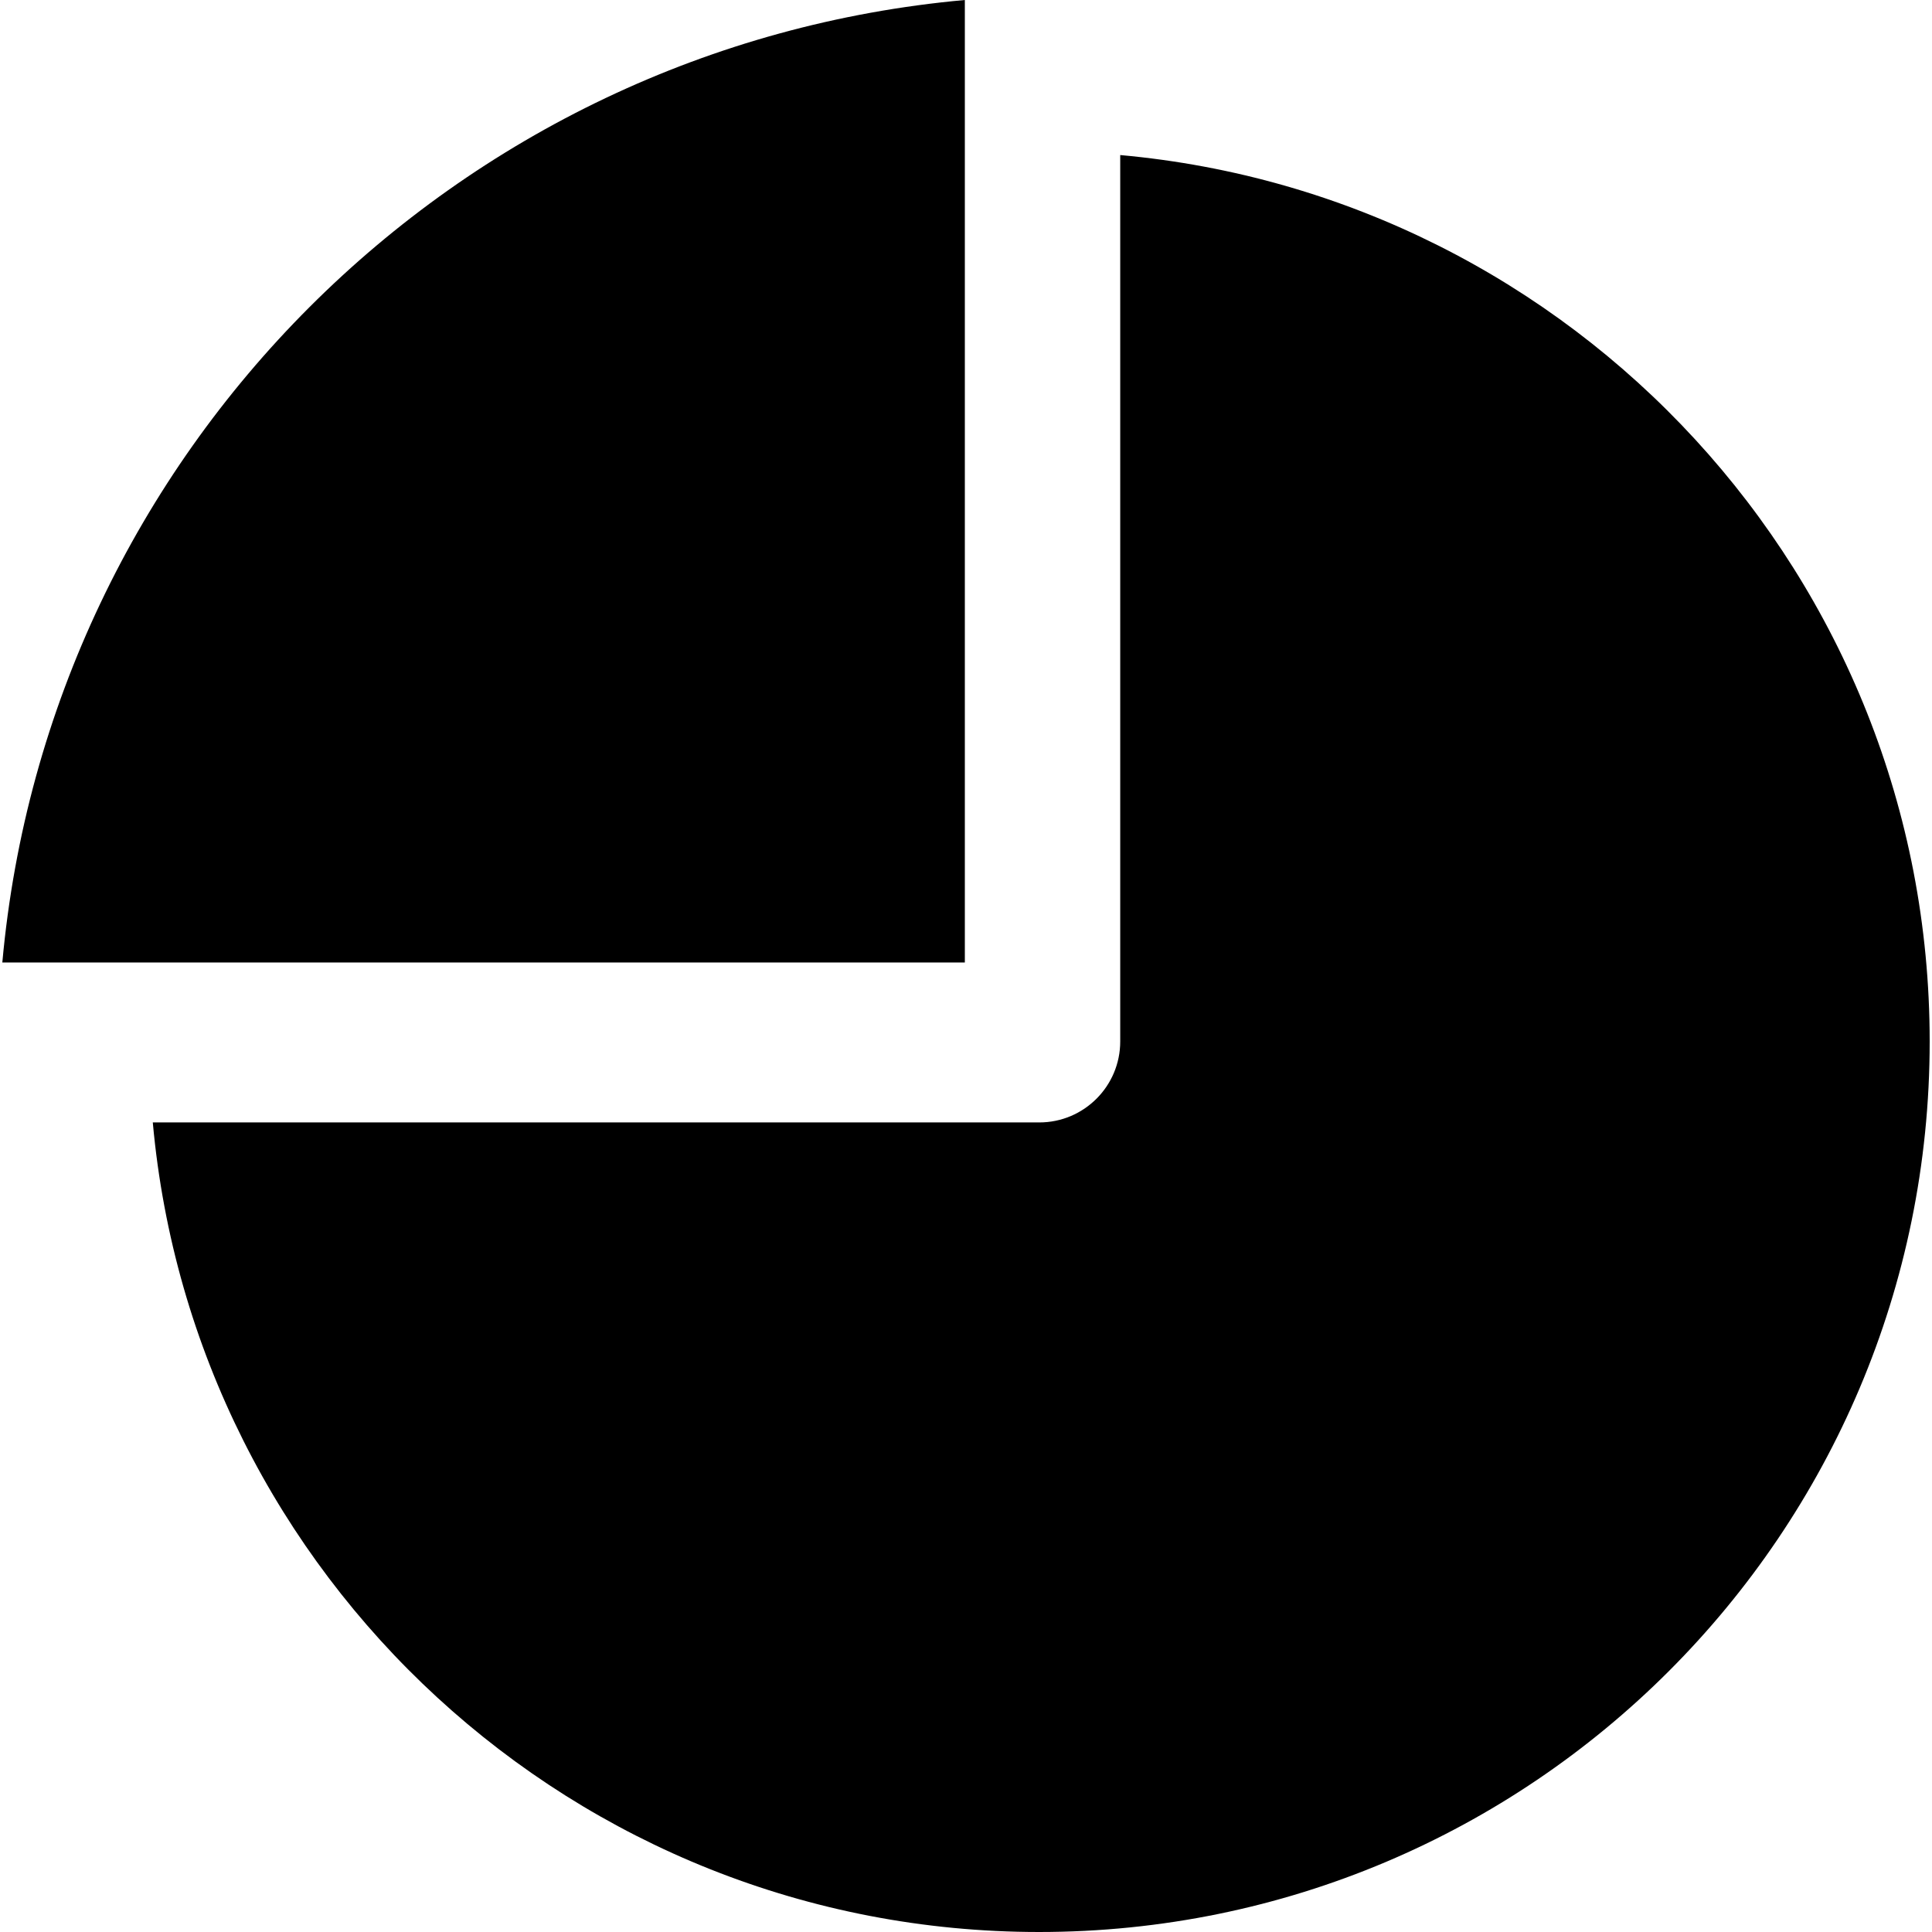 <?xml version="1.0" encoding="iso-8859-1"?>
<!-- Uploaded to: SVG Repo, www.svgrepo.com, Generator: SVG Repo Mixer Tools -->
<!DOCTYPE svg PUBLIC "-//W3C//DTD SVG 1.1//EN" "http://www.w3.org/Graphics/SVG/1.1/DTD/svg11.dtd">
<svg fill="#000000" version="1.1" id="Capa_1" xmlns="http://www.w3.org/2000/svg" xmlns:xlink="http://www.w3.org/1999/xlink" 
	 width="800px" height="800px" viewBox="0 0 35.797 35.797"
	 xml:space="preserve">
<g>
	<path d="M17.877,17.834H0.043C0.897,8.377,8.42,0.854,17.877,0V17.834z M20.756,2.873v16.424c0,0.828-0.672,1.5-1.5,1.5H2.831
		c0.759,8.408,7.817,15,16.423,15c9.113,0,16.5-7.389,16.5-16.5C35.754,10.691,29.165,3.63,20.756,2.873z"/>
</g>
</svg>